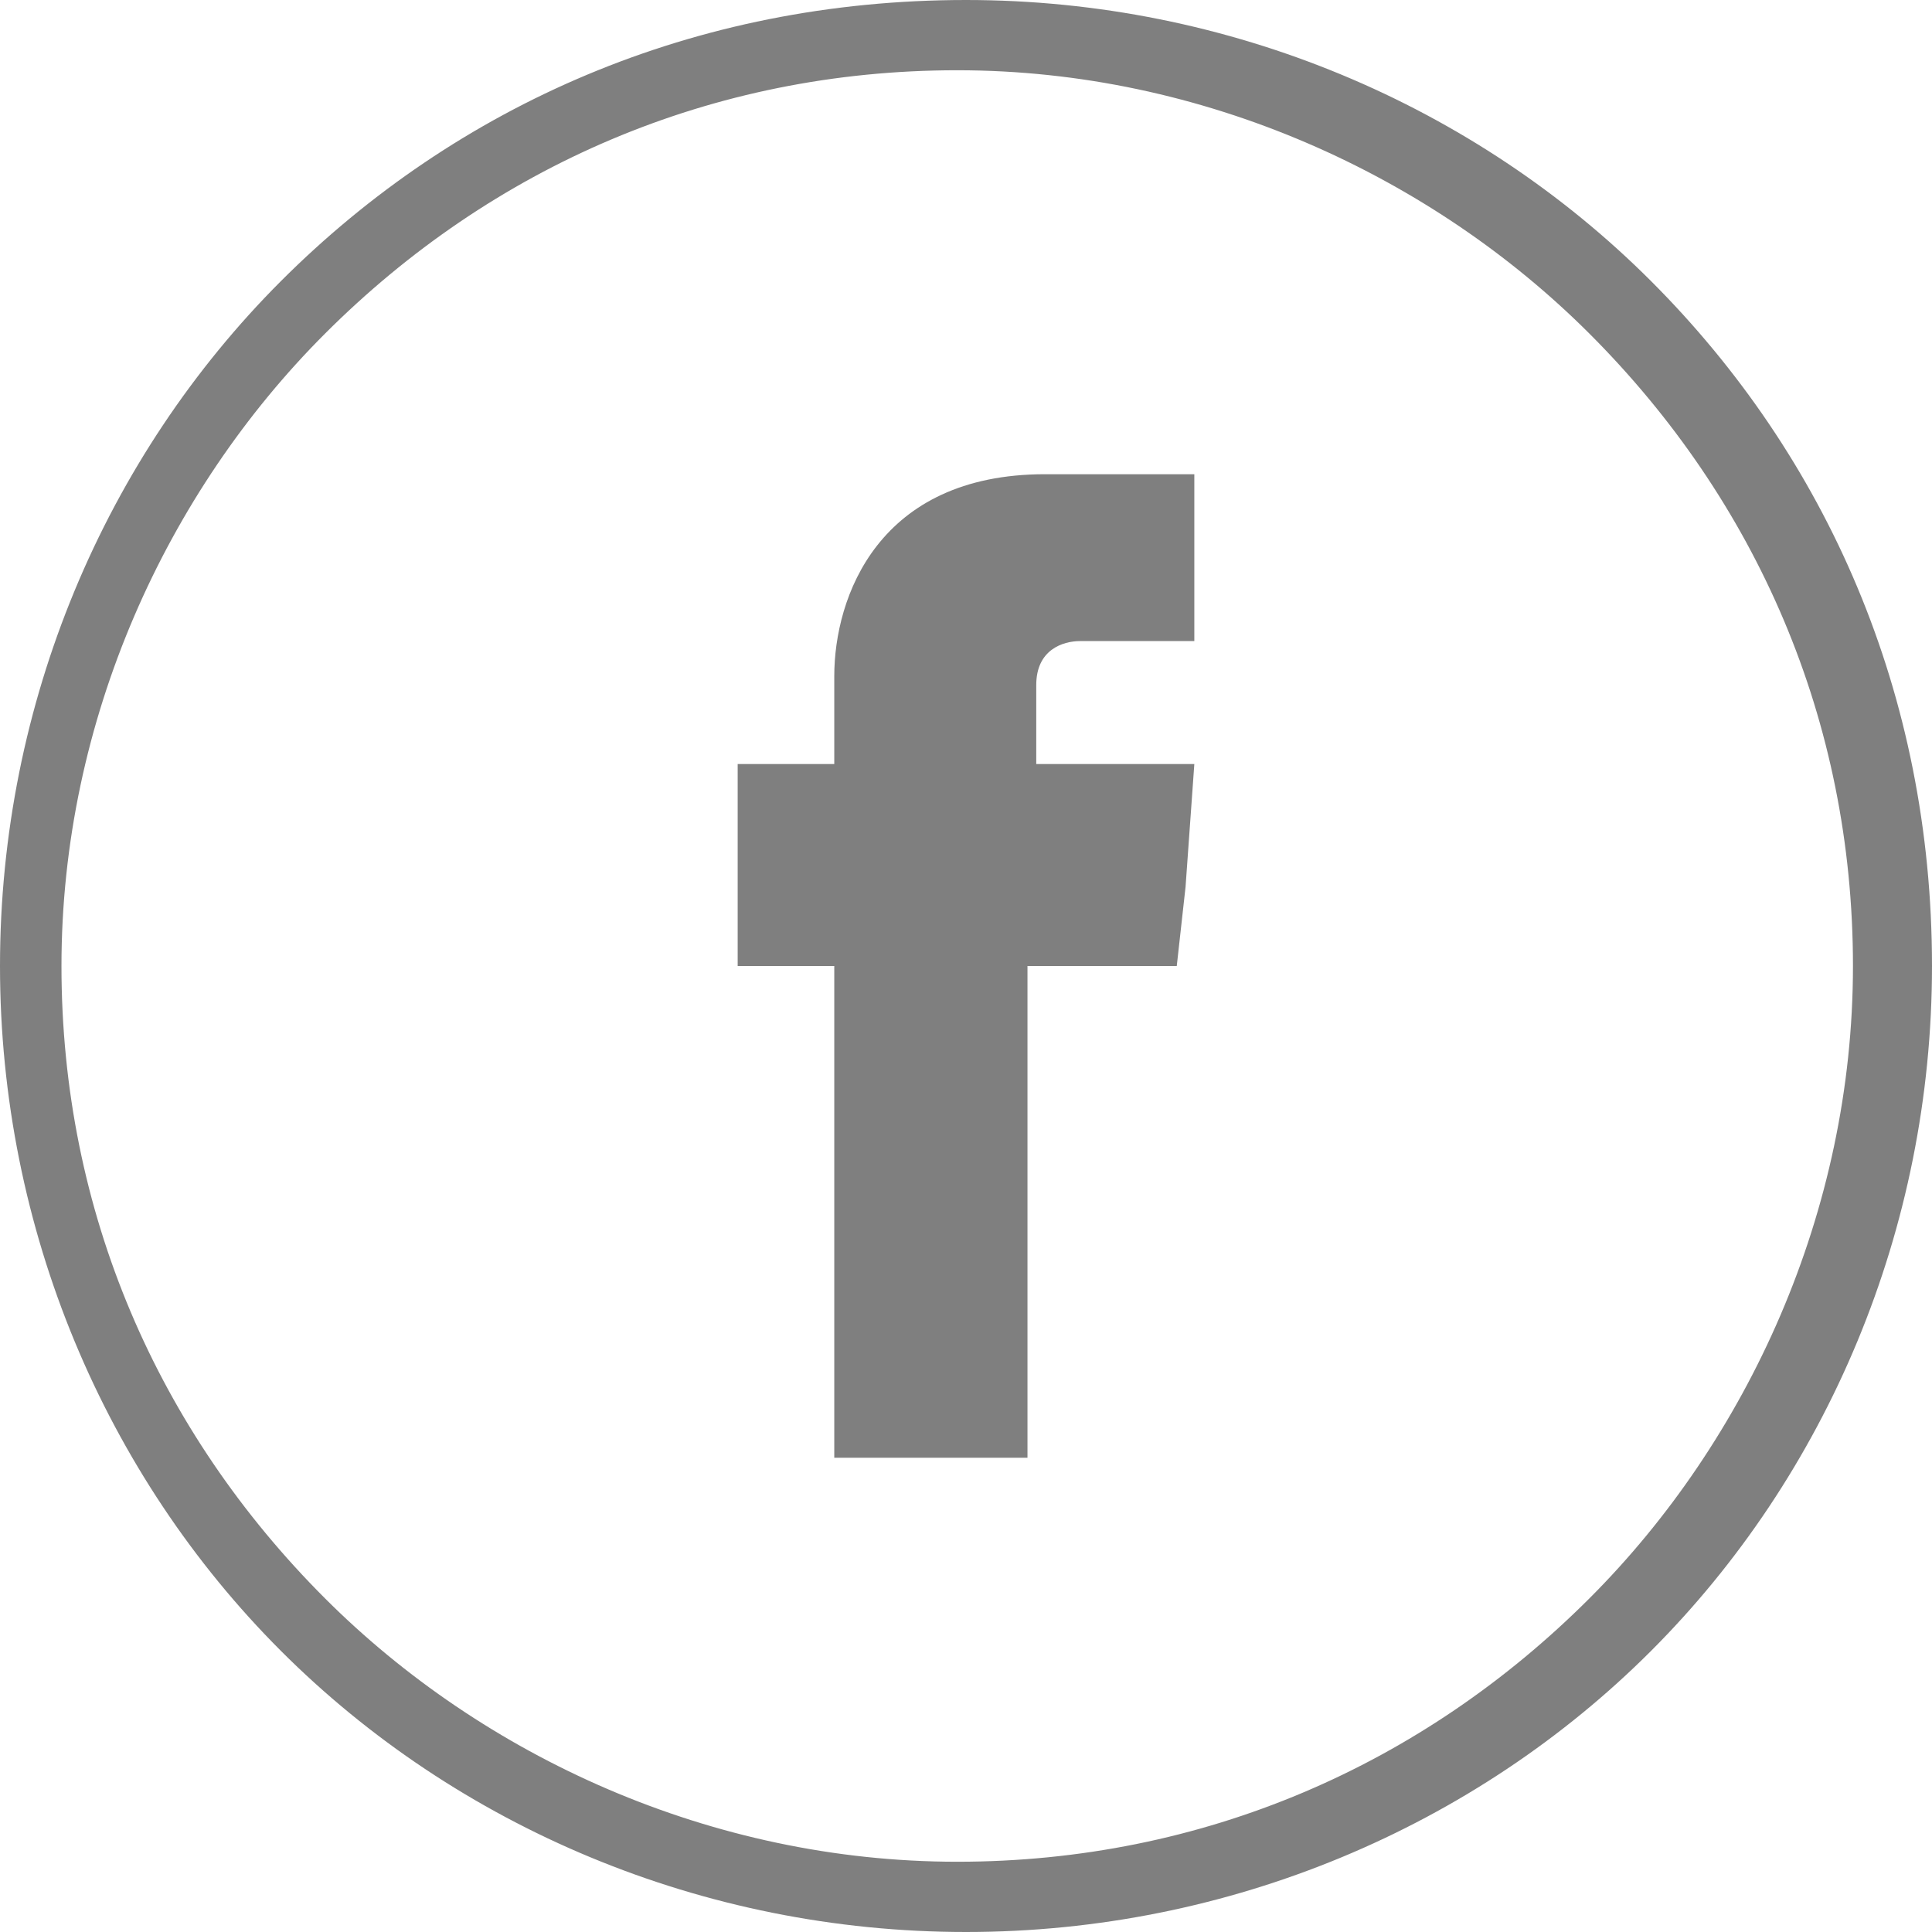 <?xml version="1.0" encoding="utf-8"?>
<!-- Generator: Adobe Illustrator 14.0.0, SVG Export Plug-In  -->
<!DOCTYPE svg PUBLIC "-//W3C//DTD SVG 1.1//EN" "http://www.w3.org/Graphics/SVG/1.1/DTD/svg11.dtd">
<svg version="1.1"
	 xmlns="http://www.w3.org/2000/svg" xmlns:xlink="http://www.w3.org/1999/xlink" xmlns:a="http://ns.adobe.com/AdobeSVGViewerExtensions/3.0/"
	 x="0px" y="0px" width="22px" height="22px" viewBox="0 0 22 22" enable-background="new 0 0 22 22" xml:space="preserve">
<defs>
</defs>
<path fill="#7F7F7F" d="M11,0c3,0,5.8,1.2,7.8,3.2c2,2,3.2,4.7,3.2,7.8c0,3-1.2,5.8-3.2,7.8S14,22,11,22c-3,0-5.8-1.2-7.8-3.2
	C1.2,16.8,0,14,0,11c0-3,1.2-5.8,3.2-7.8C5.2,1.2,7.9,0,11,0L11,0z M18.1,3.8c-1.8-1.8-4.4-3-7.2-3c-2.8,0-5.3,1.1-7.2,3
	c-1.8,1.8-3,4.4-3,7.2c0,2.8,1.1,5.3,3,7.2c1.8,1.8,4.4,3,7.2,3c2.8,0,5.3-1.1,7.2-3c1.8-1.8,3-4.4,3-7.2C21.1,8.2,20,5.7,18.1,3.8
	L18.1,3.8z"/>
<path fill-rule="evenodd" clip-rule="evenodd" fill="#7F7F7F" d="M11.8,8.7V7.8c0-0.4,0.3-0.5,0.5-0.5c0.2,0,1.3,0,1.3,0V5.4h-1.7
	c-1.9,0-2.4,1.4-2.4,2.3v1H8.4v1.4V11h1.1c0,2.5,0,5.6,0,5.6h2.2c0,0,0-3.1,0-5.6h1.7l0.1-0.9l0.1-1.4H11.8z"/>
</svg>
